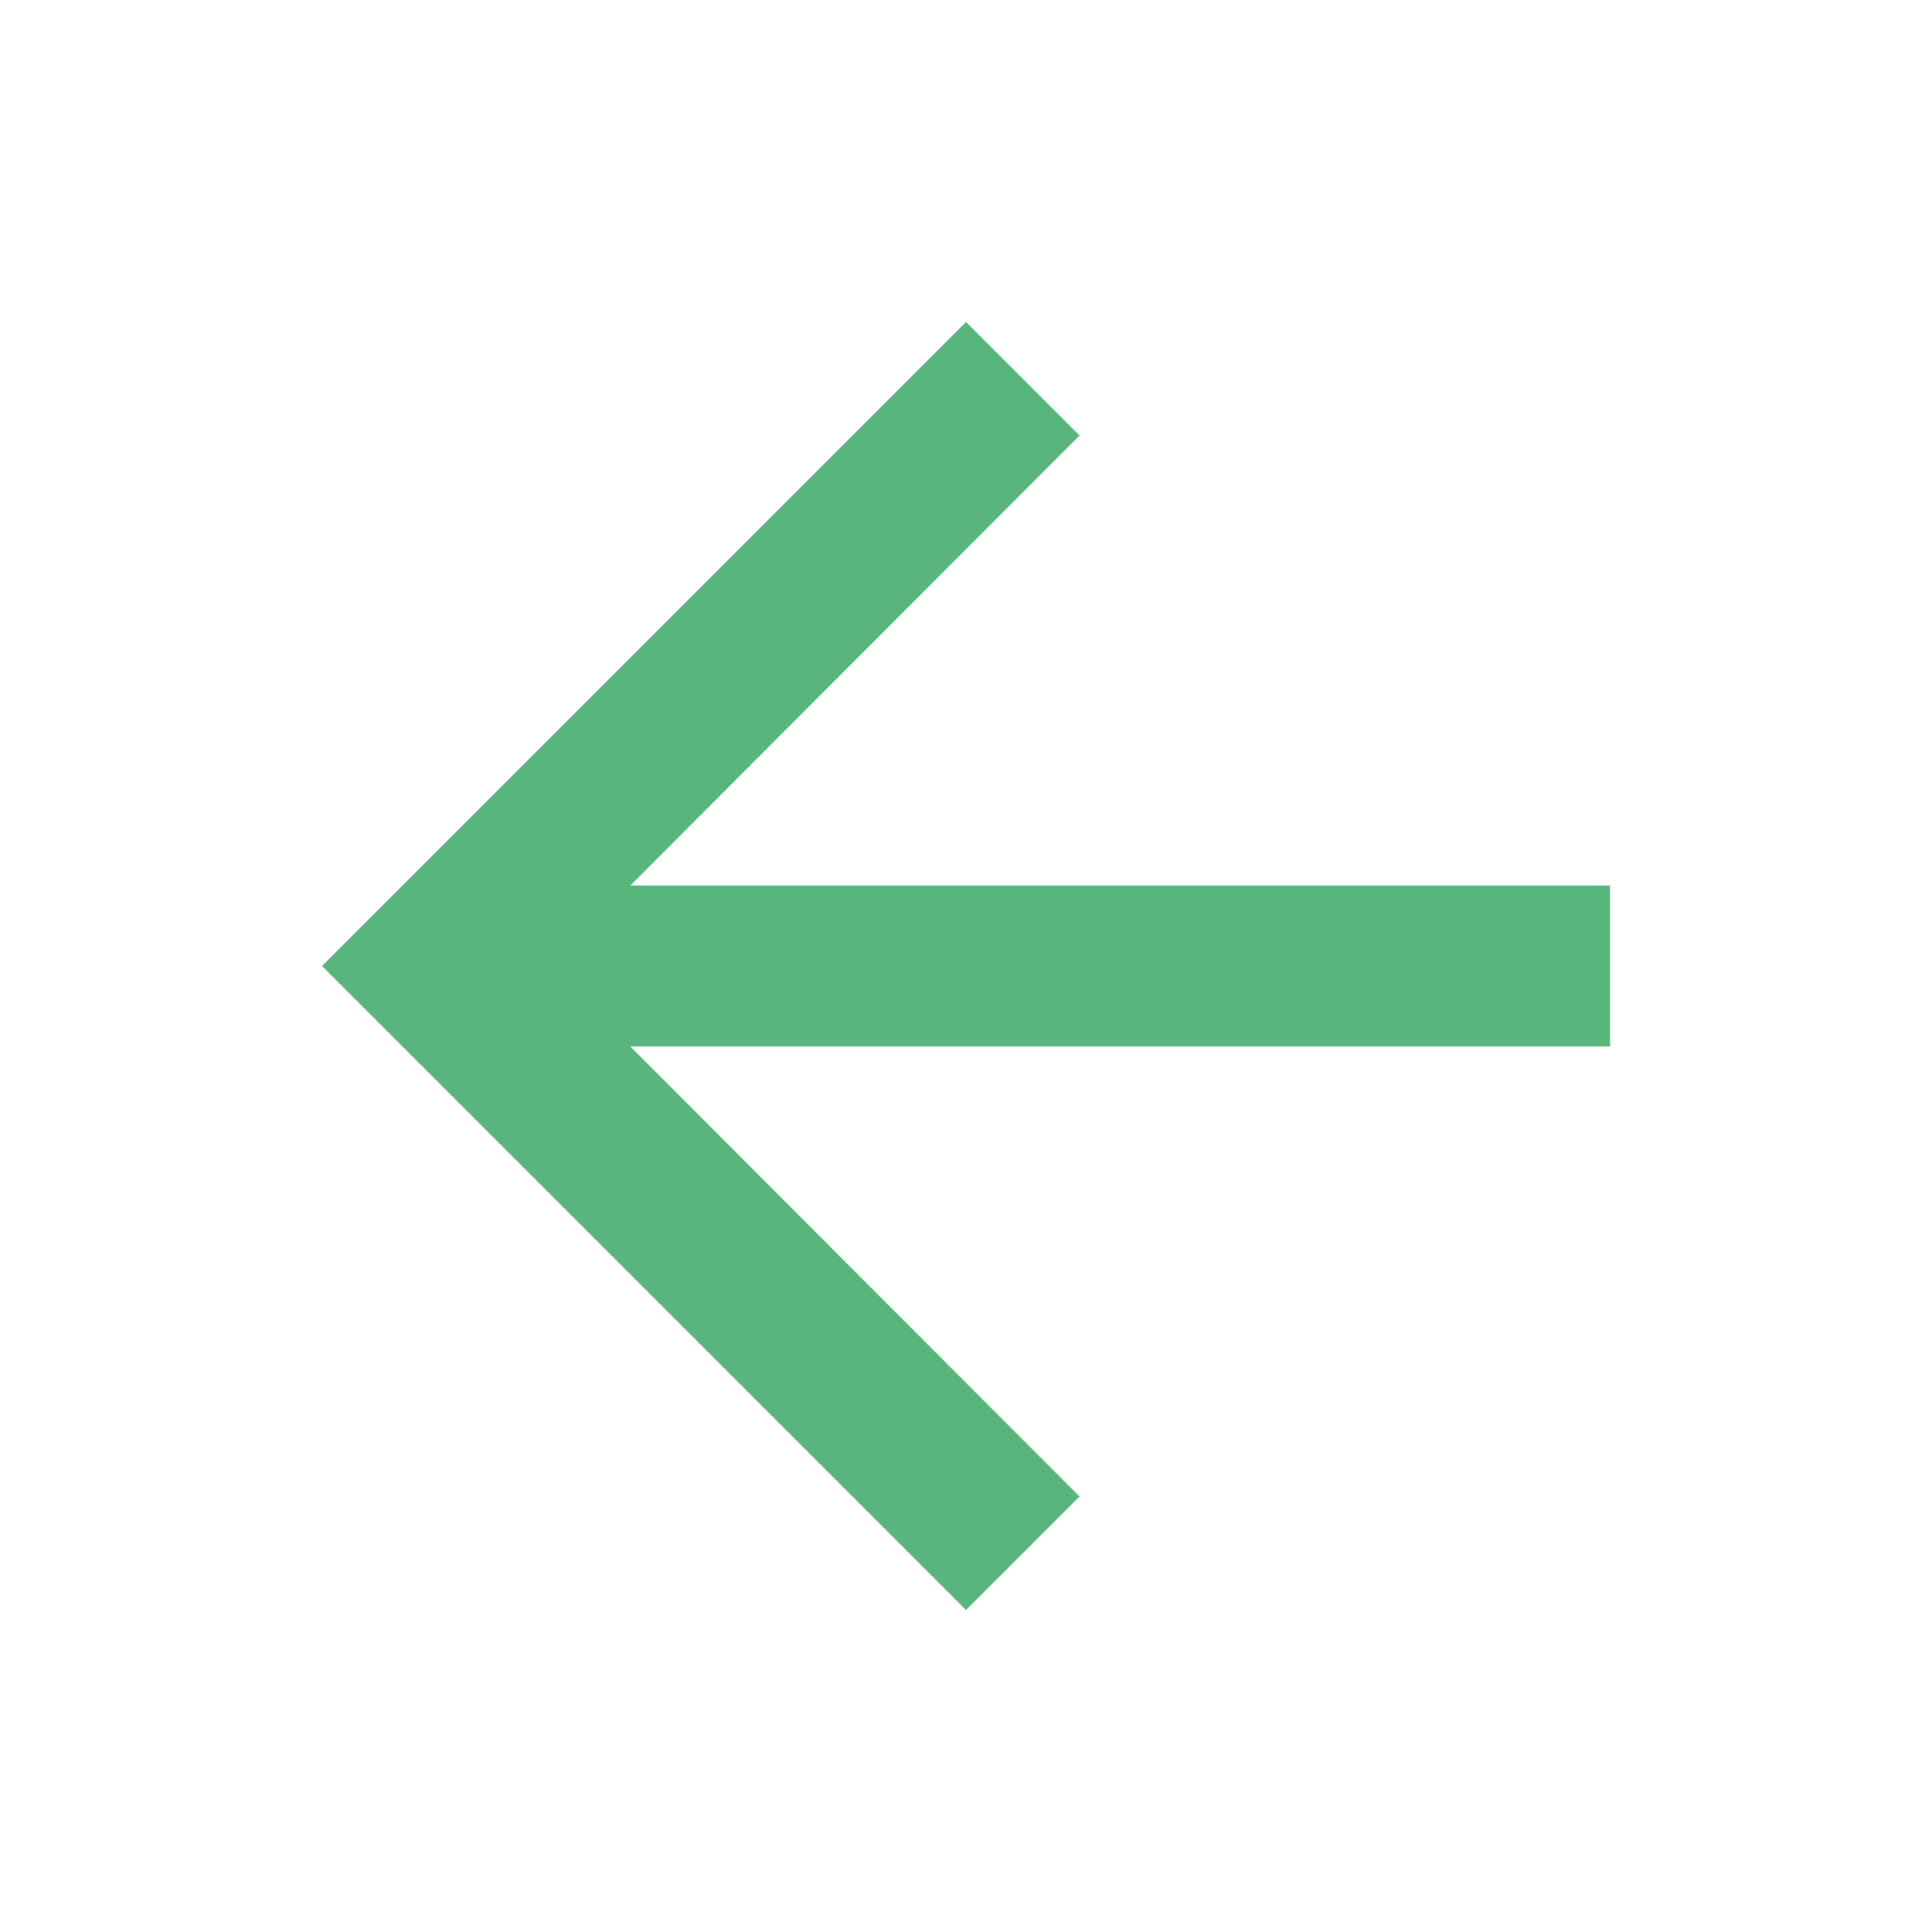 <?xml version="1.0" encoding="UTF-8"?>
<svg width="24px" height="24px" viewBox="0 0 24 24" version="1.1" xmlns="http://www.w3.org/2000/svg" xmlns:xlink="http://www.w3.org/1999/xlink">
    <title>icon-arrowBack</title>
    <g id="icon-arrowBack" stroke="none" stroke-width="1" fill="none" fill-rule="evenodd">
        <polygon id="Path" fill="#58B57B" fill-rule="nonzero" transform="translate(12, 12) scale(-1, 1) translate(-12, -12) " points="12 4 10.59 5.41 16.17 11 4 11 4 13 16.17 13 10.59 18.59 12 20 20 12"></polygon>
    </g>
</svg>